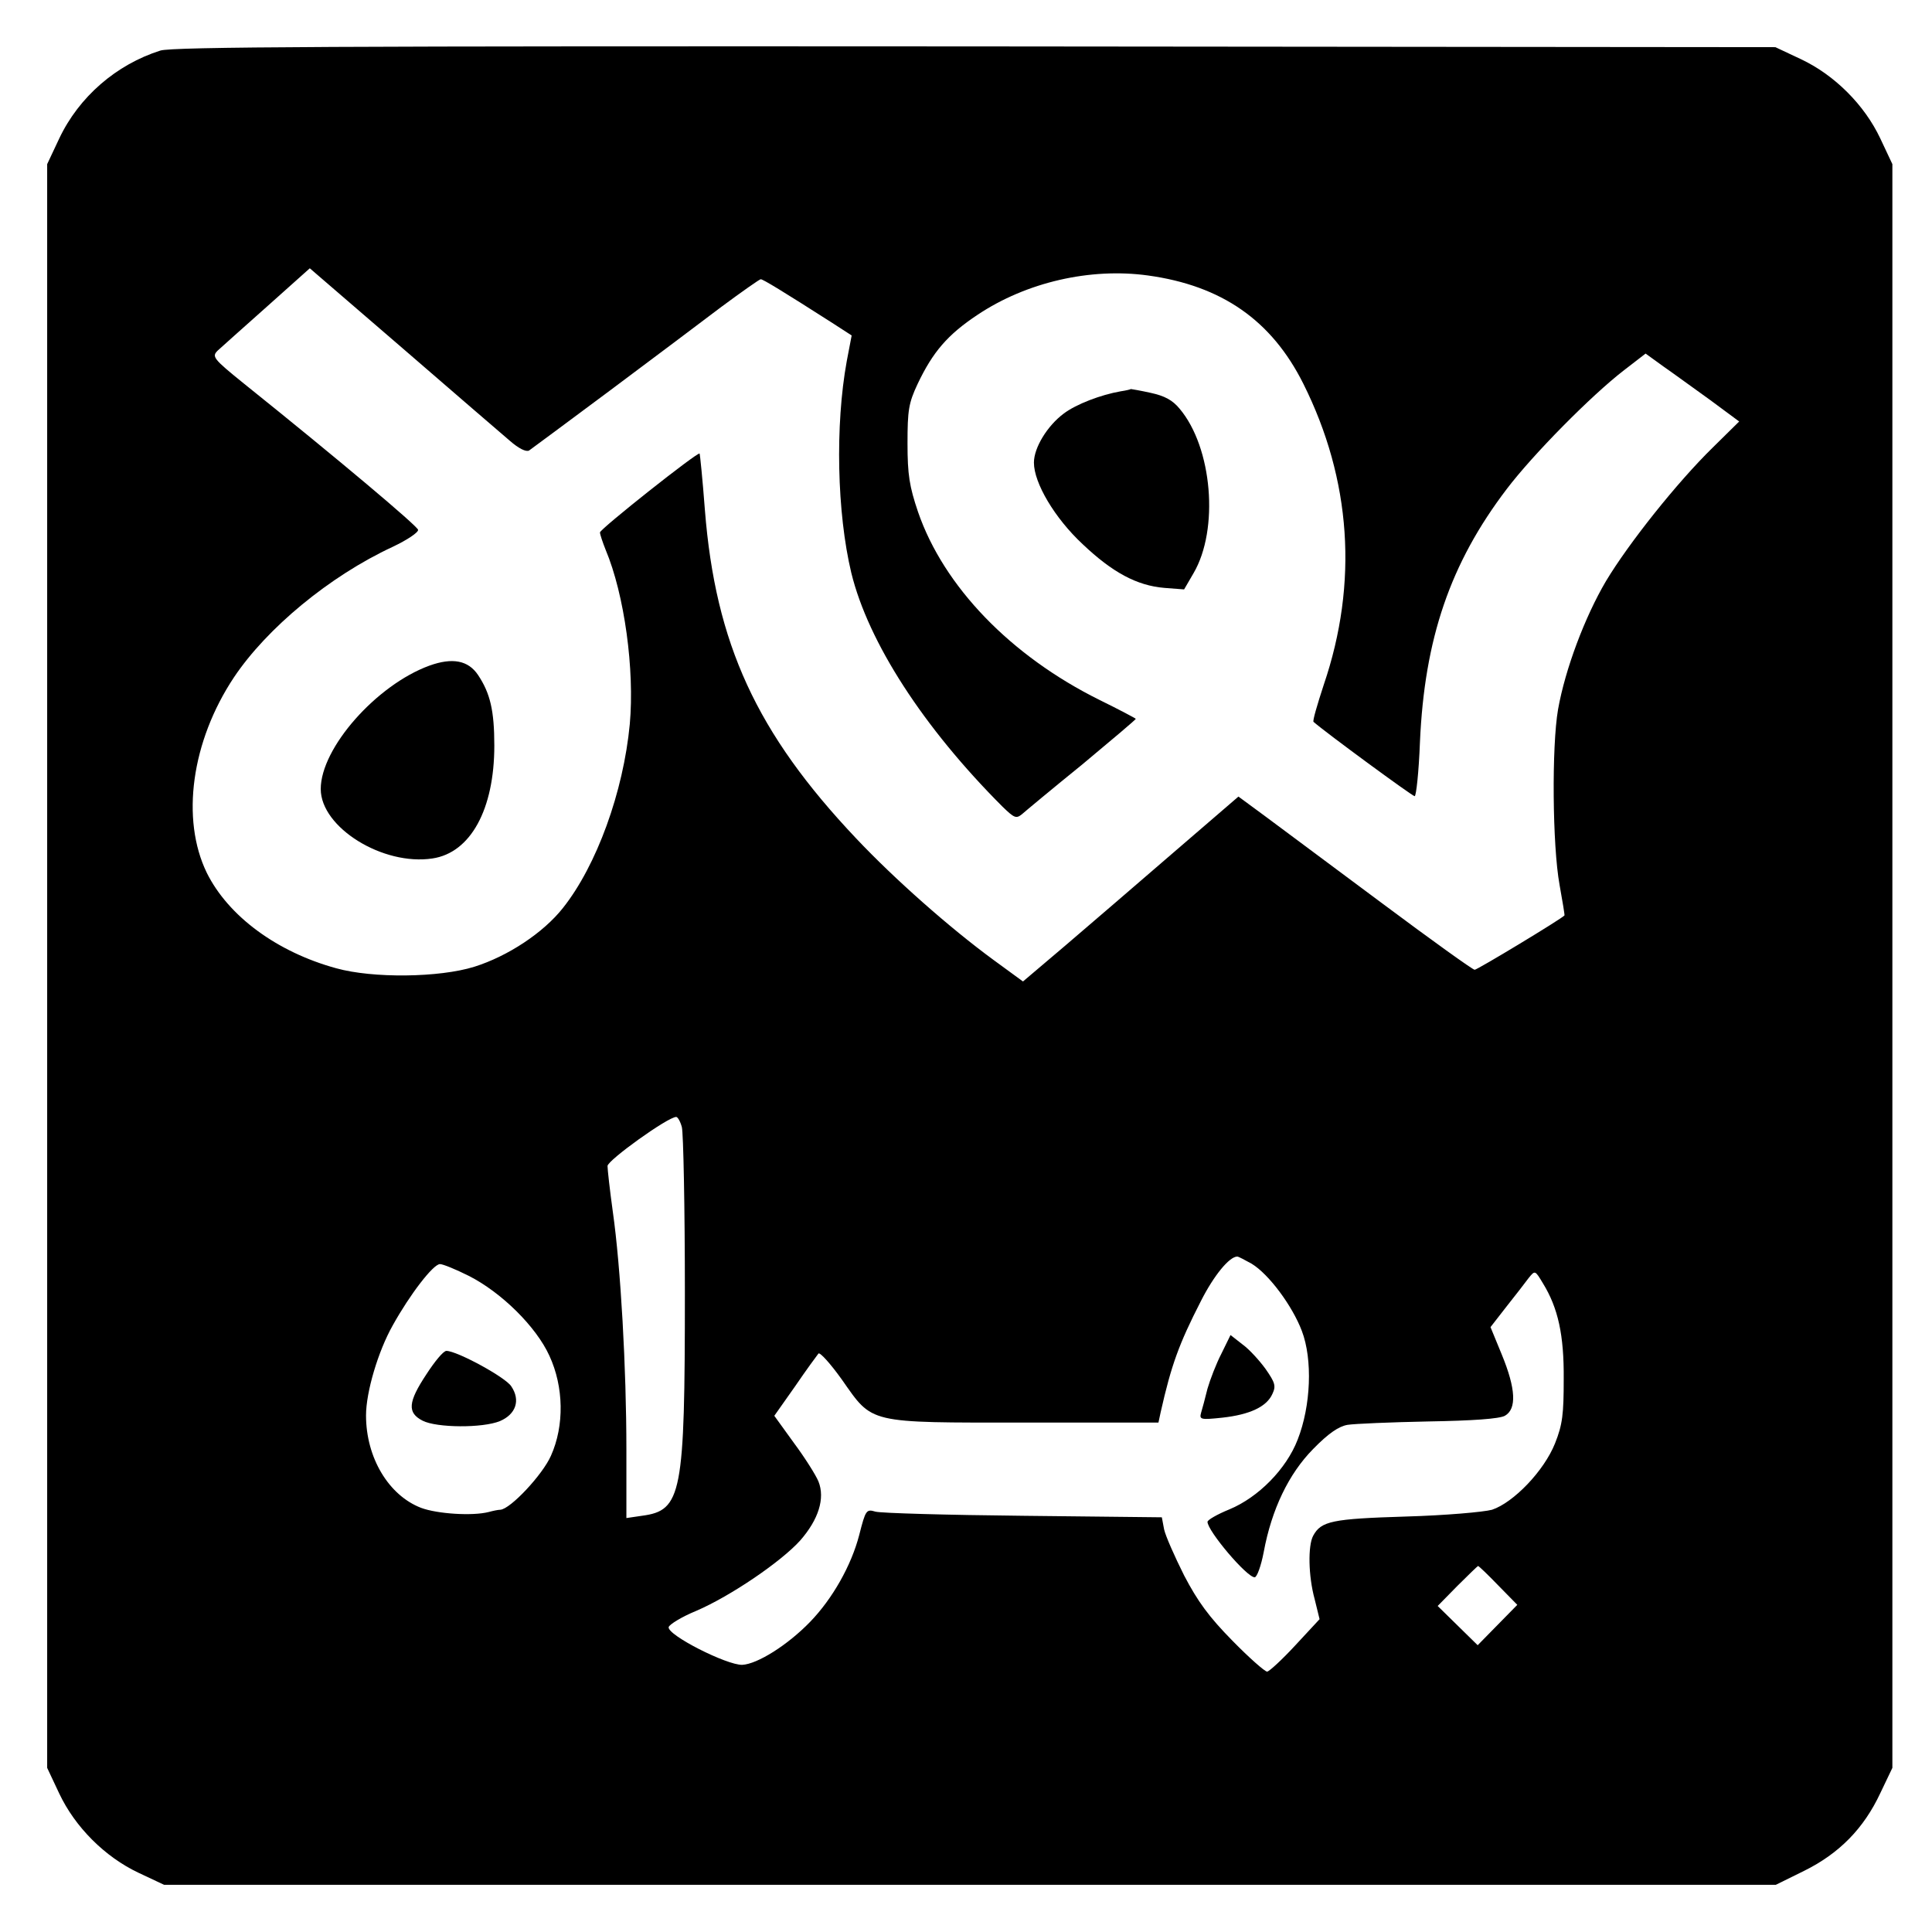 <?xml version="1.0" standalone="no"?>
<!DOCTYPE svg PUBLIC "-//W3C//DTD SVG 20010904//EN"
 "http://www.w3.org/TR/2001/REC-SVG-20010904/DTD/svg10.dtd">
<svg version="1.0" xmlns="http://www.w3.org/2000/svg"
 width="512pt" height="512pt" viewBox="0 0 512 512"
 preserveAspectRatio="xMidYMid meet">
<g transform="translate(0,512) scale(0.1,-0.1)"
fill="#000000" stroke="none">
<path d="M425 4986 c-117 -37 -216 -123 -268 -233 l-32 -68 0 -2125 0 -2125
32 -68 c42 -89 121 -168 210 -210 l68 -32 2136 0 2135 0 75 37 c93 46 158 112
202 206 l32 67 0 2125 0 2125 -32 68 c-42 89 -121 168 -210 210 l-68 32 -2120
2 c-1693 1 -2128 -1 -2160 -11z m926 -1034 c24 -21 43 -30 51 -26 7 5 103 76
213 158 110 82 244 183 297 223 54 40 101 73 104 73 6 0 57 -31 190 -116 l51
-33 -13 -68 c-31 -170 -26 -402 12 -561 45 -184 191 -410 401 -620 31 -30 36
-32 51 -20 9 8 81 68 160 132 78 65 142 119 142 121 0 1 -43 24 -96 50 -236
117 -413 301 -481 498 -23 68 -28 99 -28 182 0 88 3 107 27 158 40 84 79 130
159 183 129 86 298 125 451 104 196 -27 328 -119 412 -287 127 -254 146 -528
54 -798 -17 -52 -30 -96 -27 -98 33 -29 262 -197 268 -197 4 0 11 64 14 143
12 274 80 474 230 671 69 91 224 248 311 315 l57 44 47 -34 c26 -18 82 -59
124 -89 l77 -57 -70 -69 c-95 -93 -223 -254 -283 -354 -56 -95 -108 -233 -127
-340 -17 -98 -15 -361 4 -465 8 -44 14 -81 13 -81 -9 -10 -231 -144 -238 -144
-5 0 -115 79 -245 176 -130 97 -269 200 -309 230 l-72 53 -173 -149 c-96 -83
-224 -193 -286 -246 l-112 -95 -78 57 c-116 85 -262 214 -364 322 -264 279
-373 516 -401 871 -6 80 -13 148 -14 149 -4 6 -264 -200 -264 -209 0 -5 7 -26
15 -46 50 -119 77 -318 64 -462 -17 -180 -88 -375 -177 -487 -52 -66 -146
-128 -235 -156 -93 -29 -269 -31 -366 -4 -157 43 -286 138 -343 253 -69 142
-41 348 72 518 87 130 253 268 421 346 38 18 68 38 67 45 -3 11 -208 184 -461
387 -83 67 -86 72 -70 88 10 9 69 62 131 117 l113 101 246 -212 c135 -117 263
-227 284 -245z m456 -1819 c4 -16 8 -212 8 -438 0 -536 -8 -578 -114 -592
l-41 -6 0 182 c0 214 -15 483 -36 630 -8 58 -14 112 -14 121 0 15 160 130 182
130 4 0 11 -12 15 -27z m1510 -362 c46 -28 108 -112 133 -178 29 -76 24 -199
-11 -288 -30 -78 -104 -153 -181 -185 -32 -13 -58 -28 -58 -33 0 -24 104 -147
125 -147 6 0 17 30 24 67 21 113 66 207 131 273 41 42 68 60 91 64 19 3 115 7
214 9 119 2 188 7 203 15 32 18 29 72 -8 162 l-30 73 42 54 c24 30 50 64 59
76 17 21 17 21 38 -14 40 -65 56 -137 55 -254 0 -92 -3 -120 -23 -170 -29 -73
-110 -157 -167 -176 -22 -6 -123 -15 -229 -18 -195 -6 -224 -12 -245 -51 -14
-26 -13 -106 4 -168 l13 -53 -64 -69 c-36 -39 -70 -70 -75 -70 -6 0 -48 37
-92 82 -62 63 -92 104 -128 173 -25 50 -49 104 -53 122 l-6 32 -367 4 c-202 2
-378 7 -392 11 -24 7 -26 5 -43 -62 -21 -81 -71 -169 -130 -230 -60 -62 -140
-112 -180 -114 -41 -1 -199 79 -195 100 2 7 34 27 73 43 91 39 226 131 276
187 48 55 66 111 48 156 -7 17 -36 63 -65 102 l-52 72 55 78 c30 44 58 82 62
87 4 4 32 -27 62 -69 83 -118 65 -114 486 -114 l353 0 6 28 c28 124 48 180
107 295 34 67 75 117 96 117 3 0 20 -9 38 -19z m-2075 -32 c87 -44 179 -135
214 -212 38 -82 40 -185 4 -265 -22 -50 -107 -141 -134 -143 -6 0 -20 -3 -31
-6 -43 -11 -136 -5 -179 11 -86 33 -146 133 -146 245 0 62 32 170 71 239 45
81 107 162 125 162 8 0 42 -14 76 -31z m2729 -821 l50 -51 -53 -54 -52 -53
-53 52 -53 52 52 53 c29 29 54 53 55 53 2 0 26 -23 54 -52z"/>
<path d="M2970 4083 c-52 -9 -118 -34 -151 -59 -43 -32 -79 -90 -79 -130 0
-54 55 -147 129 -216 79 -75 144 -110 217 -116 l52 -4 25 43 c68 116 50 333
-37 436 -19 23 -40 34 -77 42 -27 6 -51 10 -52 10 -1 -1 -13 -4 -27 -6z"/>
<path d="M1138 3356 c-140 -51 -288 -218 -288 -327 0 -102 165 -204 296 -184
101 15 164 130 164 299 0 93 -11 139 -43 187 -26 39 -68 47 -129 25z"/>
<path d="M3237 1533 c-14 -27 -30 -69 -37 -93 -6 -25 -14 -54 -17 -64 -5 -18
-1 -19 56 -13 73 8 118 29 133 63 10 21 7 30 -18 66 -16 22 -43 52 -61 65
l-32 25 -24 -49z"/>
<path d="M1130 1478 c-49 -74 -51 -102 -10 -123 37 -19 159 -20 205 -1 42 18
55 55 30 92 -15 24 -144 94 -172 94 -8 0 -31 -28 -53 -62z"/>
</g>
</svg>
